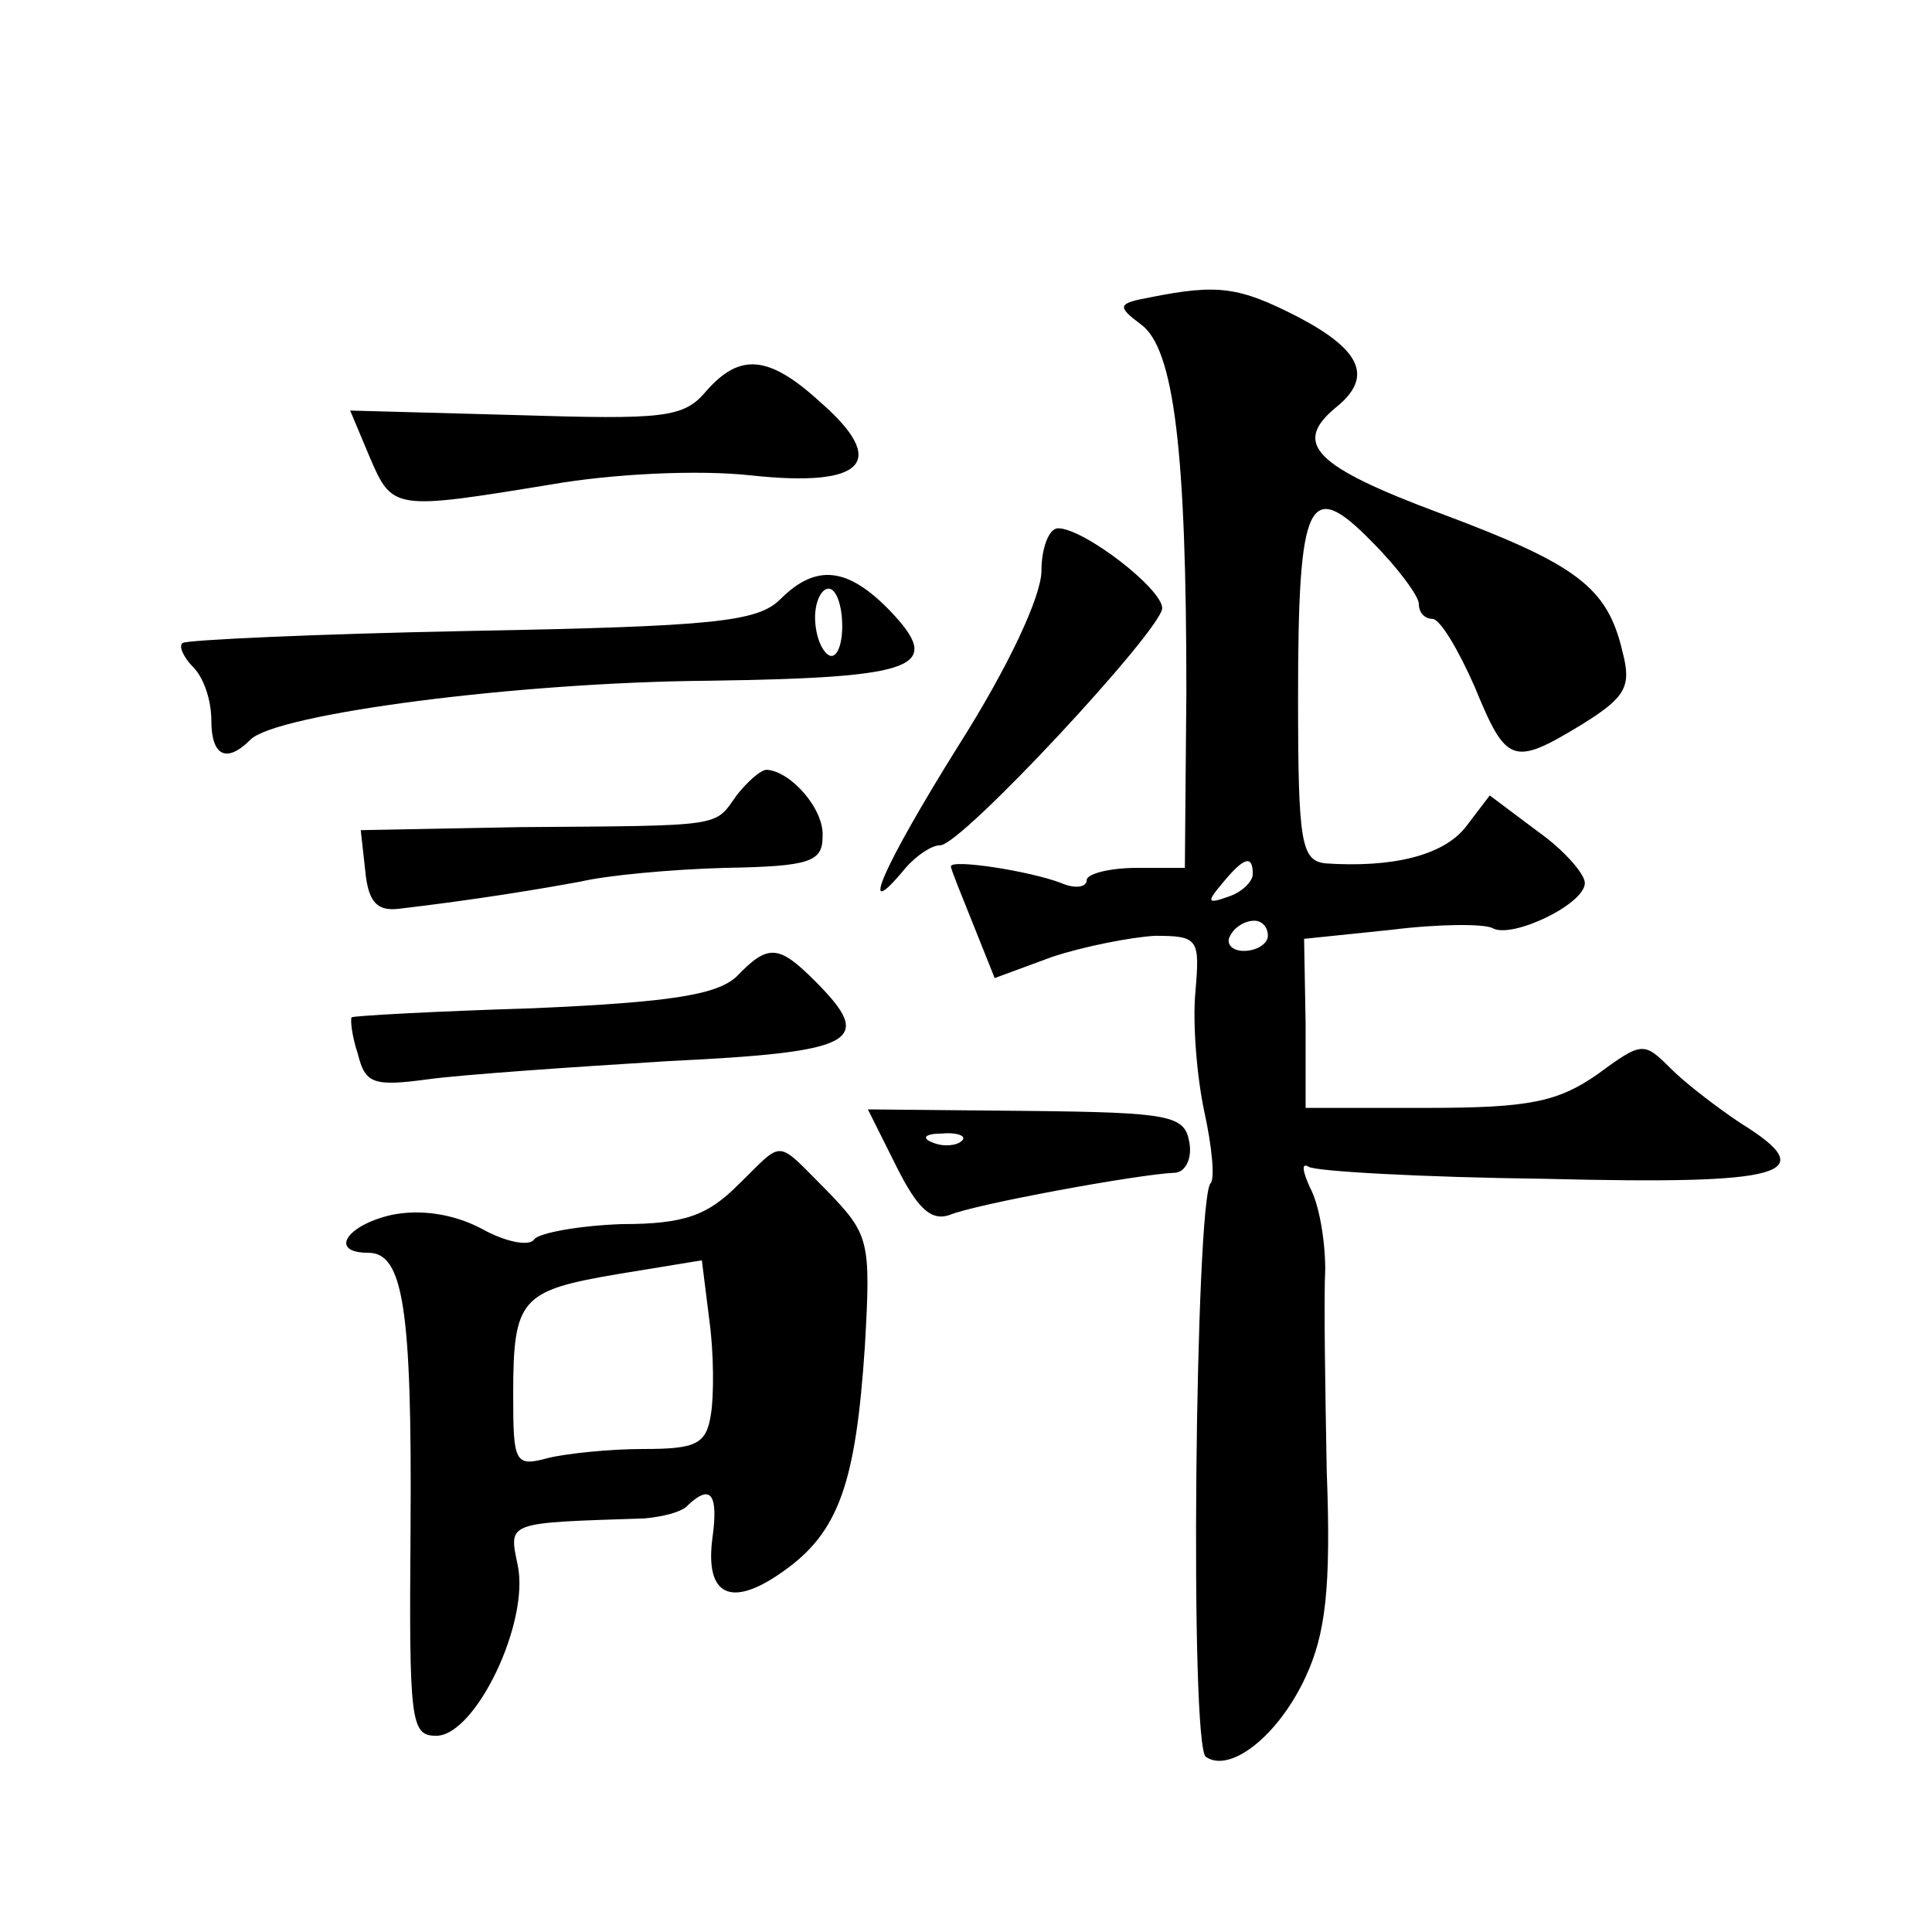 <?xml version="1.0" standalone="no"?>
<!DOCTYPE svg PUBLIC "-//W3C//DTD SVG 20010904//EN"
 "http://www.w3.org/TR/2001/REC-SVG-20010904/DTD/svg10.dtd">
<svg version="1.0" xmlns="http://www.w3.org/2000/svg"
 width="128pt" height="128pt" viewBox="0 0 128 128"
 preserveAspectRatio="xMidYMid meet">
<g transform="translate(0,128) scale(0.1,-0.1)"
fill="#0" stroke="none">
<path d="M762 1083 c-22 -4 -22 -6 -6 -18 22 -16 30 -85 30 -243 l-1 -117 -32 0
c-18 0 -33 -4 -33 -8 0 -5 -8 -6 -17 -2 -21 8 -73 16 -73 11 0 -2 7 -19 15 -39
l14 -35 38 14 c21 7 52 13 68 14 29 0 30 -2 27 -37 -2 -21 1 -57 6 -80 5 -23 7
-44 4 -47 -10 -11 -14 -374 -3 -380 16 -11 48 14 66 53 13 28 17 58 14 136 -1 55
-2 115 -1 134 0 19 -4 43 -10 54 -5 11 -6 17 -1 14 4 -3 75 -7 157 -8 159 -4 184
3 129 37 -15 10 -36 26 -46 36 -18 18 -19 18 -49 -4 -26 -18 -45 -22 -112 -22 l-81
0 0 56 -1 56 58 6 c32 4 62 4 67 1 13 -7 61 16 61 30 0 6 -14 22 -31 34 l-32 24
-16 -21 c-15 -19 -49 -27 -93 -24 -16 2 -18 14 -18 110 0 132 7 146 49 103 17 -17
31 -36 31 -41 0 -6 4 -10 9 -10 5 0 17 -20 28 -45 21 -51 25 -53 71 -25 29 18 33
25 27 48 -10 43 -30 58 -121 92 -83 31 -98 46 -69 70 25 20 17 38 -25 60 -39 20
-53 22 -98 13z m68 -382 c0 -5 -7 -12 -16 -15 -14 -5 -15 -4 -4 9 14 17 20 19 20
6z m10 -41 c0 -5 -7 -10 -16 -10 -8 0 -12 5 -9 10 3 6 10 10 16 10 5 0 9 -4 9 -10z
M468 1021 c-15 -18 -28 -19 -126 -16 l-110 3 13 -31 c15 -35 16 -35 120 -18 40
7 97 10 133 6 75 -8 91 9 45 49 -34 31 -53 32 -75 7z M690 902 c0 -17 -22 -64 -55
-116 -50 -80 -68 -121 -35 -81 7 8 17 15 23 15 14 0 146 142 147 157 0 13 -52 53
-69 53 -6 0 -11 -13 -11 -28z M517 883 c-15 -15 -44 -18 -205 -21 -103 -2 -189
-6 -191 -8 -3 -2 1 -10 7 -16 7 -7 12 -22 12 -35 0 -24 10 -29 26 -13 17 17 176
38 304 39 139 2 155 9 120 46 -28 29 -49 32 -73 8z m41 -18 c0 -13 -4 -22 -9 -19
-5 3 -9 14 -9 25 0 10 4 19 9 19 5 0 9 -11 9 -25z M488 753 c-15 -21 -7 -20 -144
-21 l-105 -2 3 -27 c2 -21 8 -27 23 -25 51 6 93 13 120 18 17 4 59 8 95 9 57 1
65 4 65 21 1 18 -21 43 -37 44 -4 0 -13 -8 -20 -17z M488 633 c-13 -12 -43 -17
-135 -21 -65 -2 -119 -5 -120 -6 -1 -1 0 -12 4 -24 5 -20 10 -22 47 -17 22 3 94
8 159 12 125 6 137 13 97 53 -24 24 -31 25 -52 3z M594 507 c14 -28 23 -36 35 -32
16 7 125 27 149 28 7 0 12 9 10 20 -3 18 -12 20 -108 21 l-105 1 19 -38z m43 17
c-3 -3 -12 -4 -19 -1 -8 3 -5 6 6 6 11 1 17 -2 13 -5z M489 495 c-20 -20 -35 -26
-77 -26 -29 -1 -55 -6 -58 -10 -3 -5 -19 -2 -35 7 -19 10 -41 13 -60 9 -30 -7 -41
-25 -15 -25 23 0 29 -36 28 -182 -1 -129 0 -138 17 -138 26 0 62 75 54 113 -6 29
-8 28 84 31 11 1 25 4 29 9 15 14 20 7 16 -22 -5 -38 12 -47 47 -22 37 26 48 59
54 149 4 70 3 74 -25 103 -35 35 -28 34 -59 4z m-18 -152 c-3 -20 -10 -23 -45 -23
-22 0 -51 -3 -63 -6 -22 -6 -23 -3 -23 42 0 64 5 69 70 80 l55 9 5 -40 c3 -22 3
-50 1 -62z"/>
</g>
</svg>
